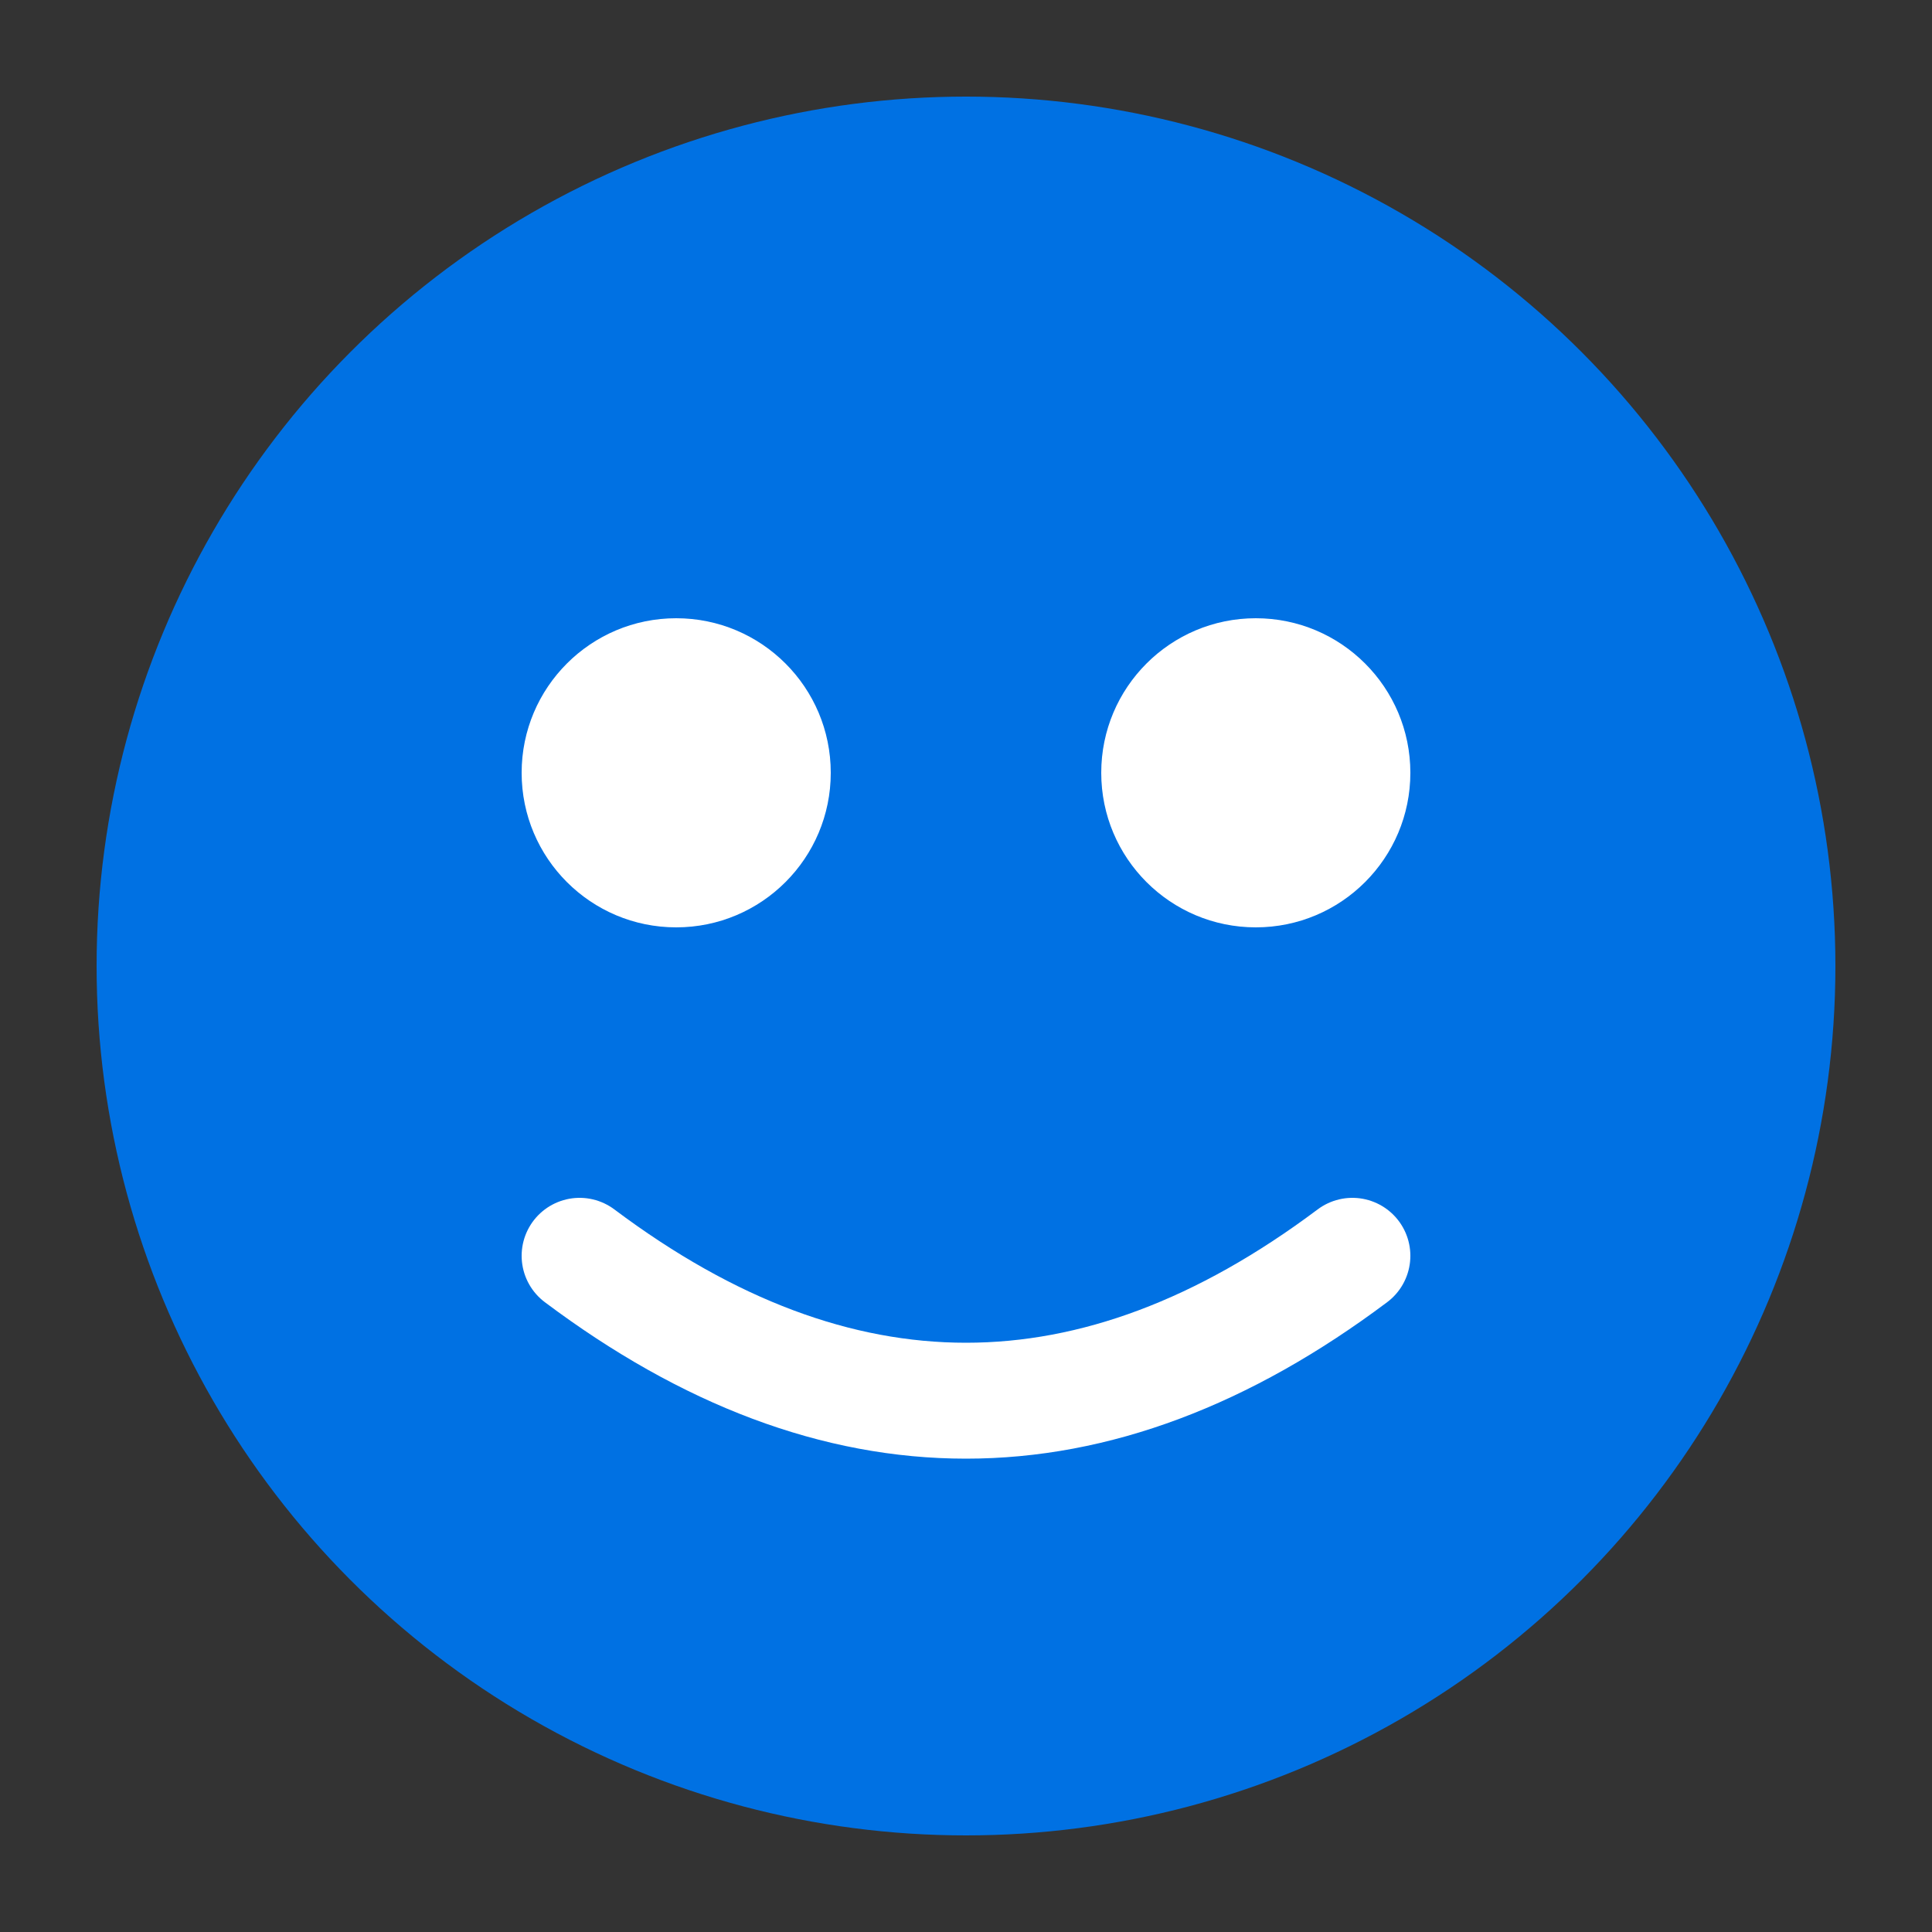 <svg xmlns="http://www.w3.org/2000/svg" viewBox="0 0 100 100">
  <rect x="0" y="0" width="100" height="100" fill="#333333" stroke="none"/>
  <circle cx="50" cy="50" r="45" fill="#0071e3"/>
  <circle cx="35" cy="40" r="8" fill="white"/>
  <circle cx="65" cy="40" r="8" fill="white"/>
  <path d="M 30 65 Q 50 80 70 65" stroke="white" stroke-width="6" fill="none" stroke-linecap="round"/>
</svg>


